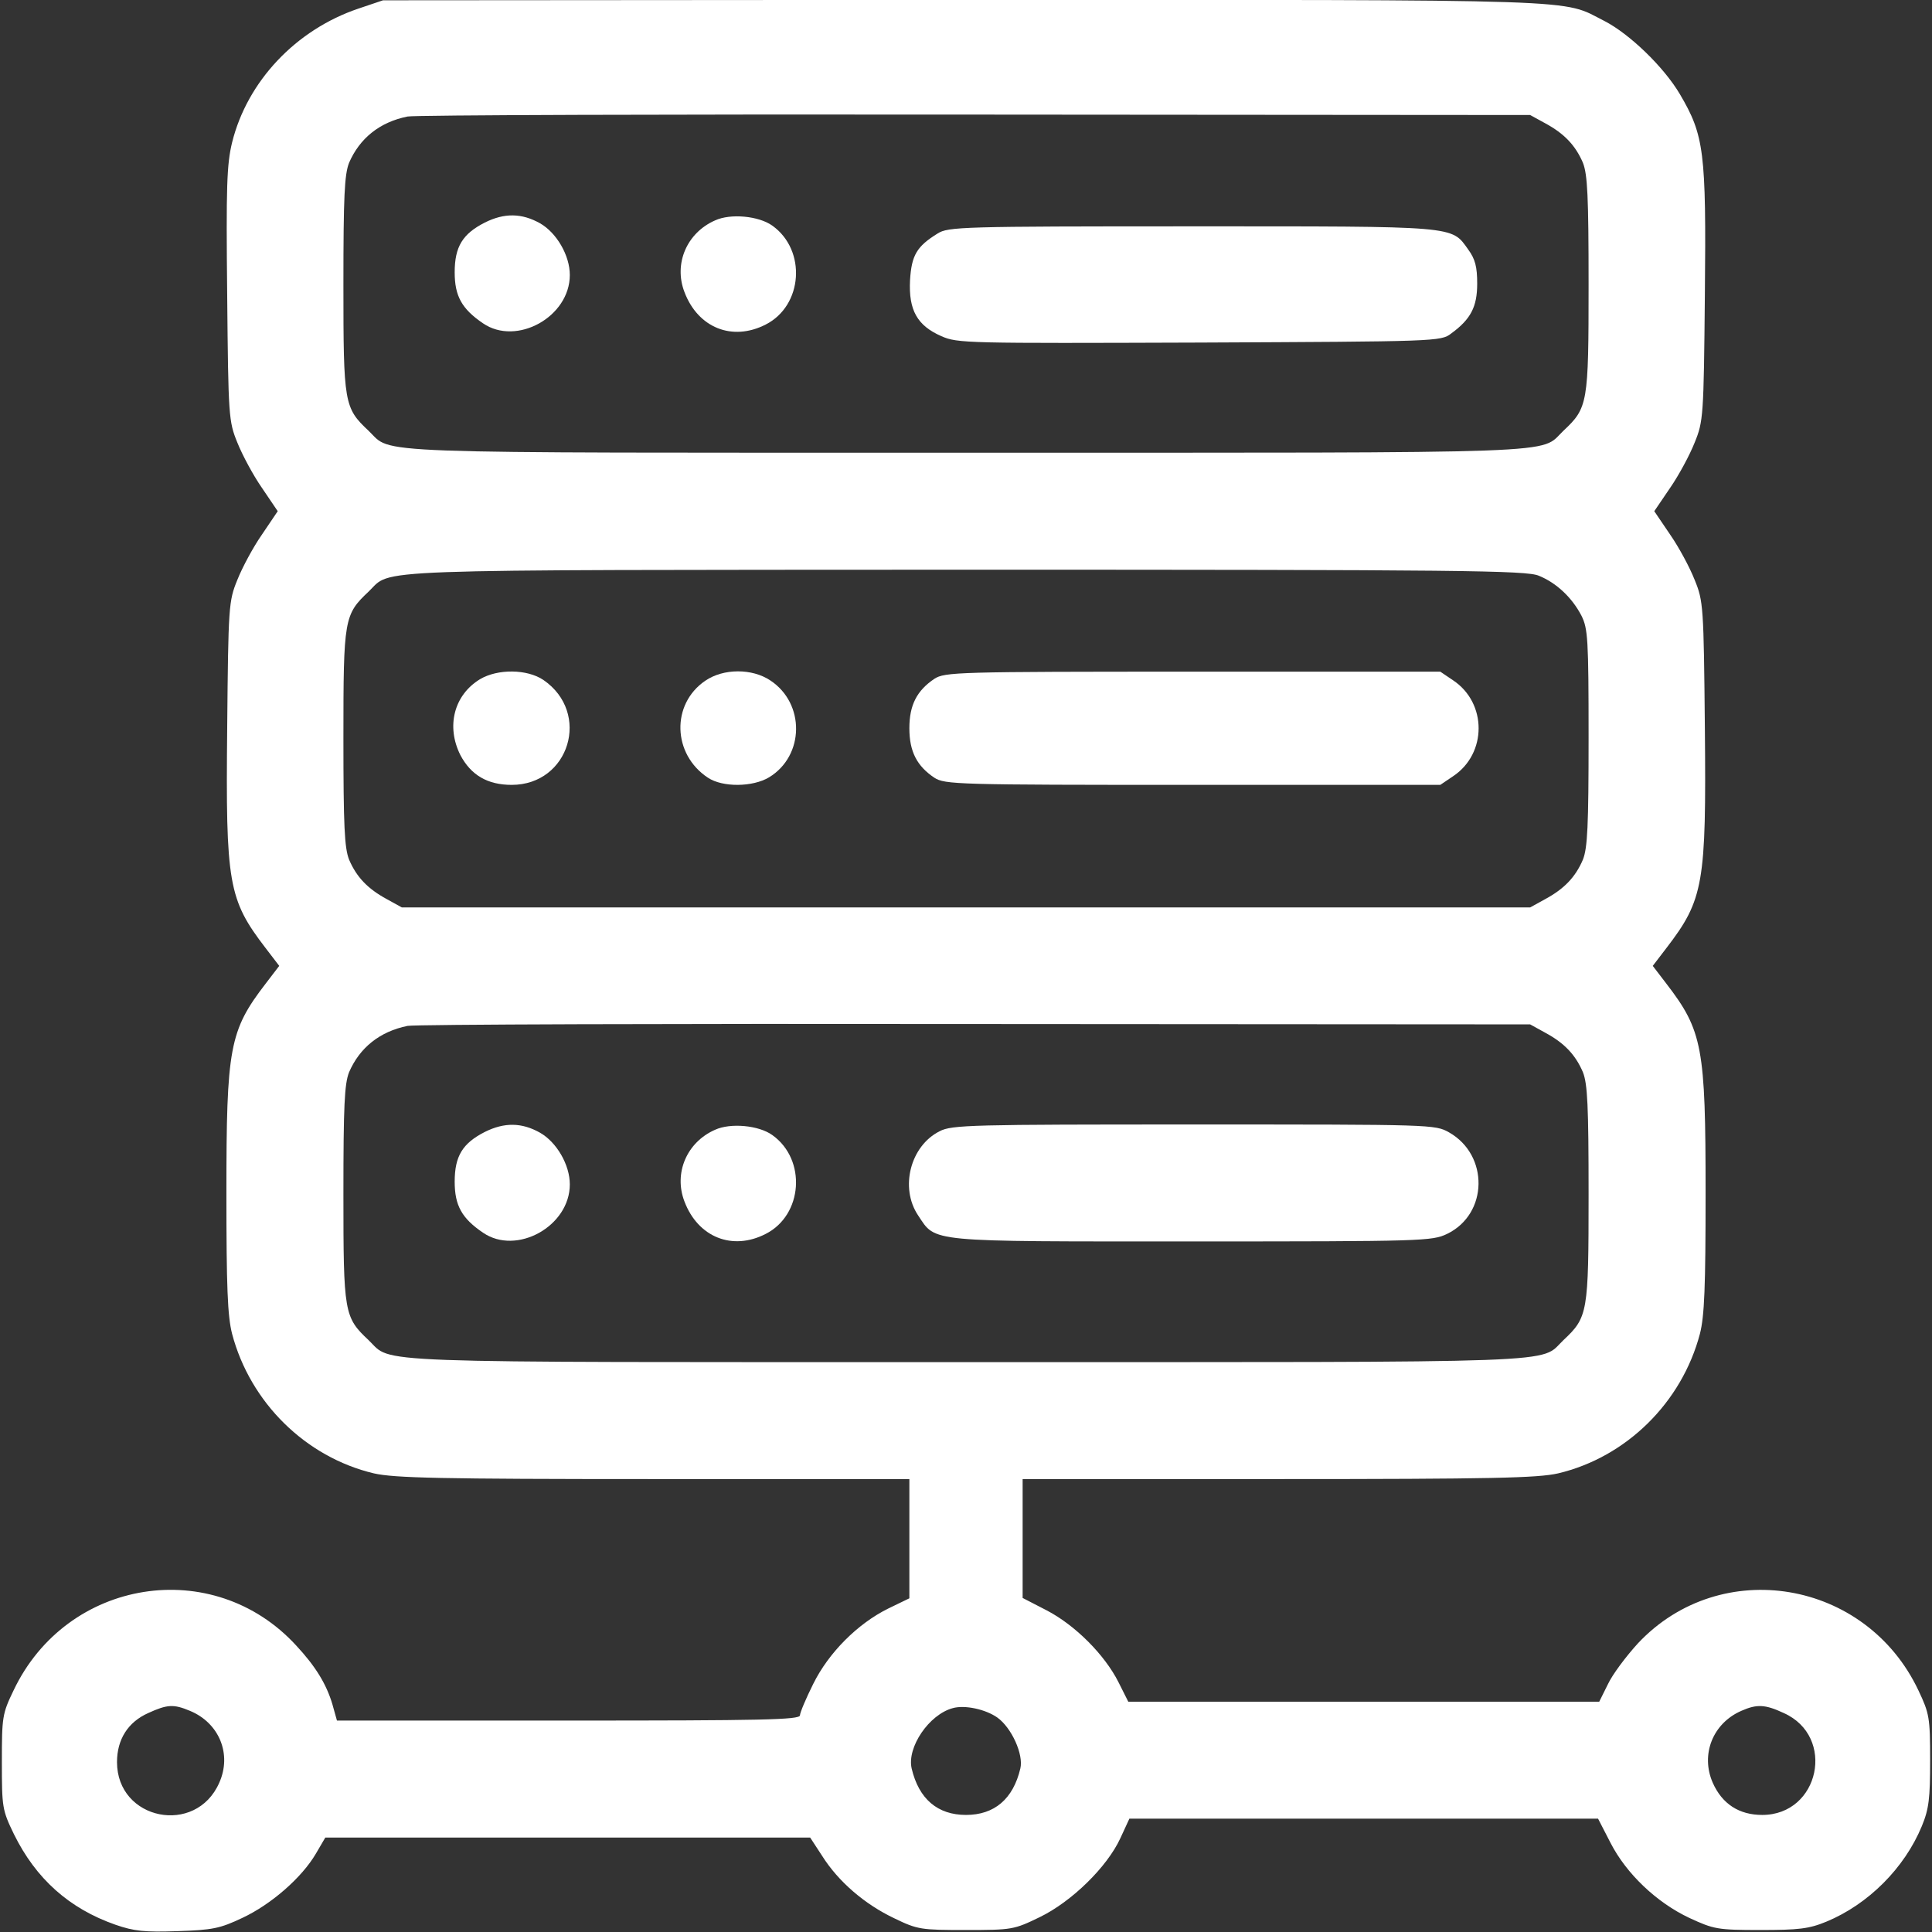 <svg width="32" height="32" viewBox="0 0 32 32" fill="none" xmlns="http://www.w3.org/2000/svg">
<rect x="0" y="0" width="32" height="32" fill="#333333" stroke="none"/>
<g clip-path="url(#clip0_7830_21121)">
<path d="M5.938 0.142C4.9 0.492 4.094 1.348 3.844 2.361C3.756 2.723 3.744 3.092 3.763 4.88C3.781 6.898 3.788 6.98 3.931 7.33C4.013 7.536 4.194 7.873 4.338 8.08L4.6 8.467L4.338 8.855C4.194 9.061 4.013 9.398 3.931 9.605C3.788 9.955 3.781 10.036 3.763 12.067C3.737 14.636 3.781 14.898 4.4 15.704L4.625 15.998L4.4 16.292C3.8 17.073 3.75 17.348 3.75 19.761C3.75 21.317 3.769 21.798 3.844 22.092C4.144 23.23 5.062 24.136 6.194 24.404C6.531 24.48 7.275 24.498 10.831 24.498H15.062V25.486V26.473L14.713 26.642C14.206 26.892 13.725 27.373 13.469 27.892C13.35 28.13 13.25 28.367 13.25 28.411C13.25 28.486 12.613 28.498 9.419 28.498H5.581L5.506 28.23C5.406 27.892 5.225 27.598 4.906 27.255C3.531 25.755 1.106 26.142 0.225 27.998C0.037 28.386 0.031 28.442 0.031 29.186C0.031 29.936 0.037 29.98 0.231 30.38C0.594 31.117 1.144 31.611 1.913 31.88C2.219 31.986 2.394 32.005 2.938 31.986C3.519 31.967 3.644 31.942 4.013 31.767C4.494 31.542 5 31.098 5.231 30.704L5.388 30.436H9.4H13.419L13.619 30.742C13.887 31.167 14.325 31.542 14.812 31.773C15.2 31.961 15.256 31.967 16 31.967C16.762 31.967 16.794 31.961 17.219 31.755C17.75 31.498 18.337 30.923 18.556 30.448L18.706 30.123H22.587H26.469L26.675 30.523C26.938 31.036 27.438 31.511 27.981 31.767C28.387 31.954 28.444 31.967 29.156 31.967C29.788 31.967 29.962 31.948 30.25 31.829C30.944 31.542 31.544 30.942 31.831 30.248C31.95 29.961 31.969 29.786 31.969 29.154C31.969 28.448 31.956 28.38 31.775 27.998C30.906 26.161 28.5 25.761 27.131 27.217C26.931 27.436 26.706 27.736 26.631 27.898L26.488 28.186H22.587H18.688L18.525 27.861C18.294 27.404 17.806 26.917 17.337 26.673L16.938 26.467V25.48V24.498H21.175C24.725 24.498 25.469 24.48 25.806 24.404C26.938 24.136 27.856 23.23 28.156 22.092C28.231 21.798 28.25 21.317 28.25 19.761C28.25 17.348 28.2 17.073 27.6 16.292L27.375 15.998L27.6 15.704C28.219 14.898 28.262 14.636 28.238 12.067C28.219 10.036 28.212 9.955 28.069 9.605C27.988 9.398 27.806 9.061 27.663 8.855L27.4 8.467L27.663 8.08C27.806 7.873 27.988 7.536 28.069 7.33C28.212 6.98 28.219 6.898 28.238 4.88C28.262 2.505 28.225 2.242 27.825 1.561C27.556 1.105 26.988 0.561 26.575 0.348C25.844 -0.02 26.488 -0.002 15.975 -0.002L6.344 0.005L5.938 0.142ZM25.594 2.042C25.906 2.211 26.094 2.405 26.219 2.698C26.294 2.892 26.312 3.248 26.312 4.717C26.312 6.686 26.3 6.755 25.894 7.136C25.488 7.523 26.144 7.498 16 7.498C5.856 7.498 6.513 7.523 6.106 7.136C5.7 6.755 5.688 6.686 5.688 4.717C5.688 3.248 5.706 2.892 5.781 2.698C5.956 2.292 6.287 2.023 6.75 1.93C6.869 1.905 11.106 1.892 16.156 1.898L25.344 1.905L25.594 2.042ZM25.488 9.536C25.781 9.655 26.038 9.898 26.194 10.198C26.3 10.411 26.312 10.579 26.312 12.217C26.312 13.686 26.294 14.042 26.219 14.236C26.094 14.53 25.906 14.723 25.594 14.892L25.344 15.03H16H6.656L6.406 14.892C6.094 14.723 5.906 14.53 5.781 14.236C5.706 14.042 5.688 13.686 5.688 12.217C5.688 10.248 5.7 10.18 6.106 9.798C6.506 9.417 5.85 9.442 15.988 9.436C24.225 9.436 25.281 9.448 25.488 9.536ZM25.594 17.105C25.906 17.273 26.094 17.467 26.219 17.761C26.294 17.954 26.312 18.311 26.312 19.779C26.312 21.748 26.3 21.817 25.894 22.198C25.488 22.586 26.144 22.561 16 22.561C5.856 22.561 6.513 22.586 6.106 22.198C5.7 21.817 5.688 21.748 5.688 19.779C5.688 18.311 5.706 17.954 5.781 17.761C5.956 17.355 6.287 17.086 6.75 16.992C6.869 16.967 11.106 16.954 16.156 16.961L25.344 16.967L25.594 17.105ZM3.144 28.336C3.631 28.536 3.844 29.055 3.631 29.529C3.244 30.411 1.938 30.148 1.938 29.186C1.938 28.811 2.119 28.523 2.456 28.373C2.769 28.23 2.875 28.223 3.144 28.336ZM16.519 28.448C16.756 28.617 16.956 29.061 16.9 29.292C16.781 29.798 16.469 30.061 16 30.061C15.531 30.061 15.219 29.798 15.1 29.292C15.019 28.942 15.387 28.398 15.781 28.292C15.981 28.236 16.325 28.311 16.519 28.448ZM29.544 28.373C30.413 28.761 30.137 30.061 29.188 30.061C28.806 30.061 28.525 29.88 28.369 29.529C28.163 29.061 28.369 28.542 28.844 28.336C29.1 28.223 29.238 28.23 29.544 28.373Z" fill="white"/>
<path d="M8.031 3.686C7.662 3.873 7.531 4.086 7.531 4.511C7.531 4.905 7.65 5.117 8 5.355C8.556 5.736 9.438 5.248 9.438 4.555C9.438 4.23 9.219 3.855 8.944 3.698C8.644 3.53 8.356 3.523 8.031 3.686Z" fill="white"/>
<path d="M11.843 3.651C11.374 3.857 11.156 4.37 11.337 4.838C11.562 5.432 12.131 5.657 12.681 5.376C13.299 5.063 13.362 4.145 12.793 3.738C12.568 3.576 12.099 3.532 11.843 3.651Z" fill="white"/>
<path d="M15.529 3.868C15.186 4.081 15.098 4.224 15.073 4.643C15.048 5.137 15.192 5.393 15.592 5.568C15.861 5.687 16.011 5.687 19.867 5.674C23.792 5.656 23.867 5.656 24.036 5.524C24.361 5.287 24.467 5.081 24.467 4.699C24.467 4.424 24.436 4.293 24.317 4.131C24.036 3.737 24.154 3.749 19.736 3.749C15.929 3.749 15.704 3.756 15.529 3.868Z" fill="white"/>
<path d="M7.95 11.25C7.519 11.512 7.387 12.031 7.625 12.506C7.8 12.838 8.075 13 8.475 13C9.431 13 9.794 11.806 9 11.262C8.731 11.081 8.244 11.075 7.95 11.25Z" fill="white"/>
<path d="M11.682 11.275C11.113 11.662 11.138 12.494 11.725 12.881C11.969 13.044 12.469 13.037 12.738 12.875C13.325 12.519 13.338 11.65 12.757 11.269C12.457 11.069 11.982 11.069 11.682 11.275Z" fill="white"/>
<path d="M15.475 11.244C15.188 11.438 15.062 11.675 15.062 12.062C15.062 12.45 15.188 12.688 15.475 12.881C15.65 12.994 15.844 13 19.756 13H23.856L24.069 12.856C24.631 12.481 24.631 11.644 24.069 11.269L23.856 11.125H19.756C15.844 11.125 15.65 11.131 15.475 11.244Z" fill="white"/>
<path d="M8.031 18.748C7.662 18.936 7.531 19.148 7.531 19.573C7.531 19.967 7.65 20.18 8 20.417C8.556 20.799 9.438 20.311 9.438 19.617C9.438 19.292 9.219 18.917 8.944 18.761C8.644 18.592 8.356 18.586 8.031 18.748Z" fill="white"/>
<path d="M11.843 18.713C11.374 18.919 11.156 19.432 11.337 19.901C11.562 20.494 12.131 20.72 12.681 20.438C13.299 20.126 13.362 19.207 12.793 18.801C12.568 18.638 12.099 18.595 11.843 18.713Z" fill="white"/>
<path d="M15.563 18.737C15.076 18.981 14.901 19.675 15.207 20.131C15.507 20.581 15.326 20.562 19.744 20.562C23.582 20.562 23.719 20.556 23.969 20.437C24.651 20.106 24.663 19.131 24.001 18.756C23.769 18.625 23.726 18.625 19.776 18.625C16.101 18.625 15.763 18.631 15.563 18.737Z" fill="white"/>
</g>
<defs>
<clipPath id="clip0_7830_21121">
<rect width="32" height="32" fill="white"/>
</clipPath>
</defs>
</svg>
